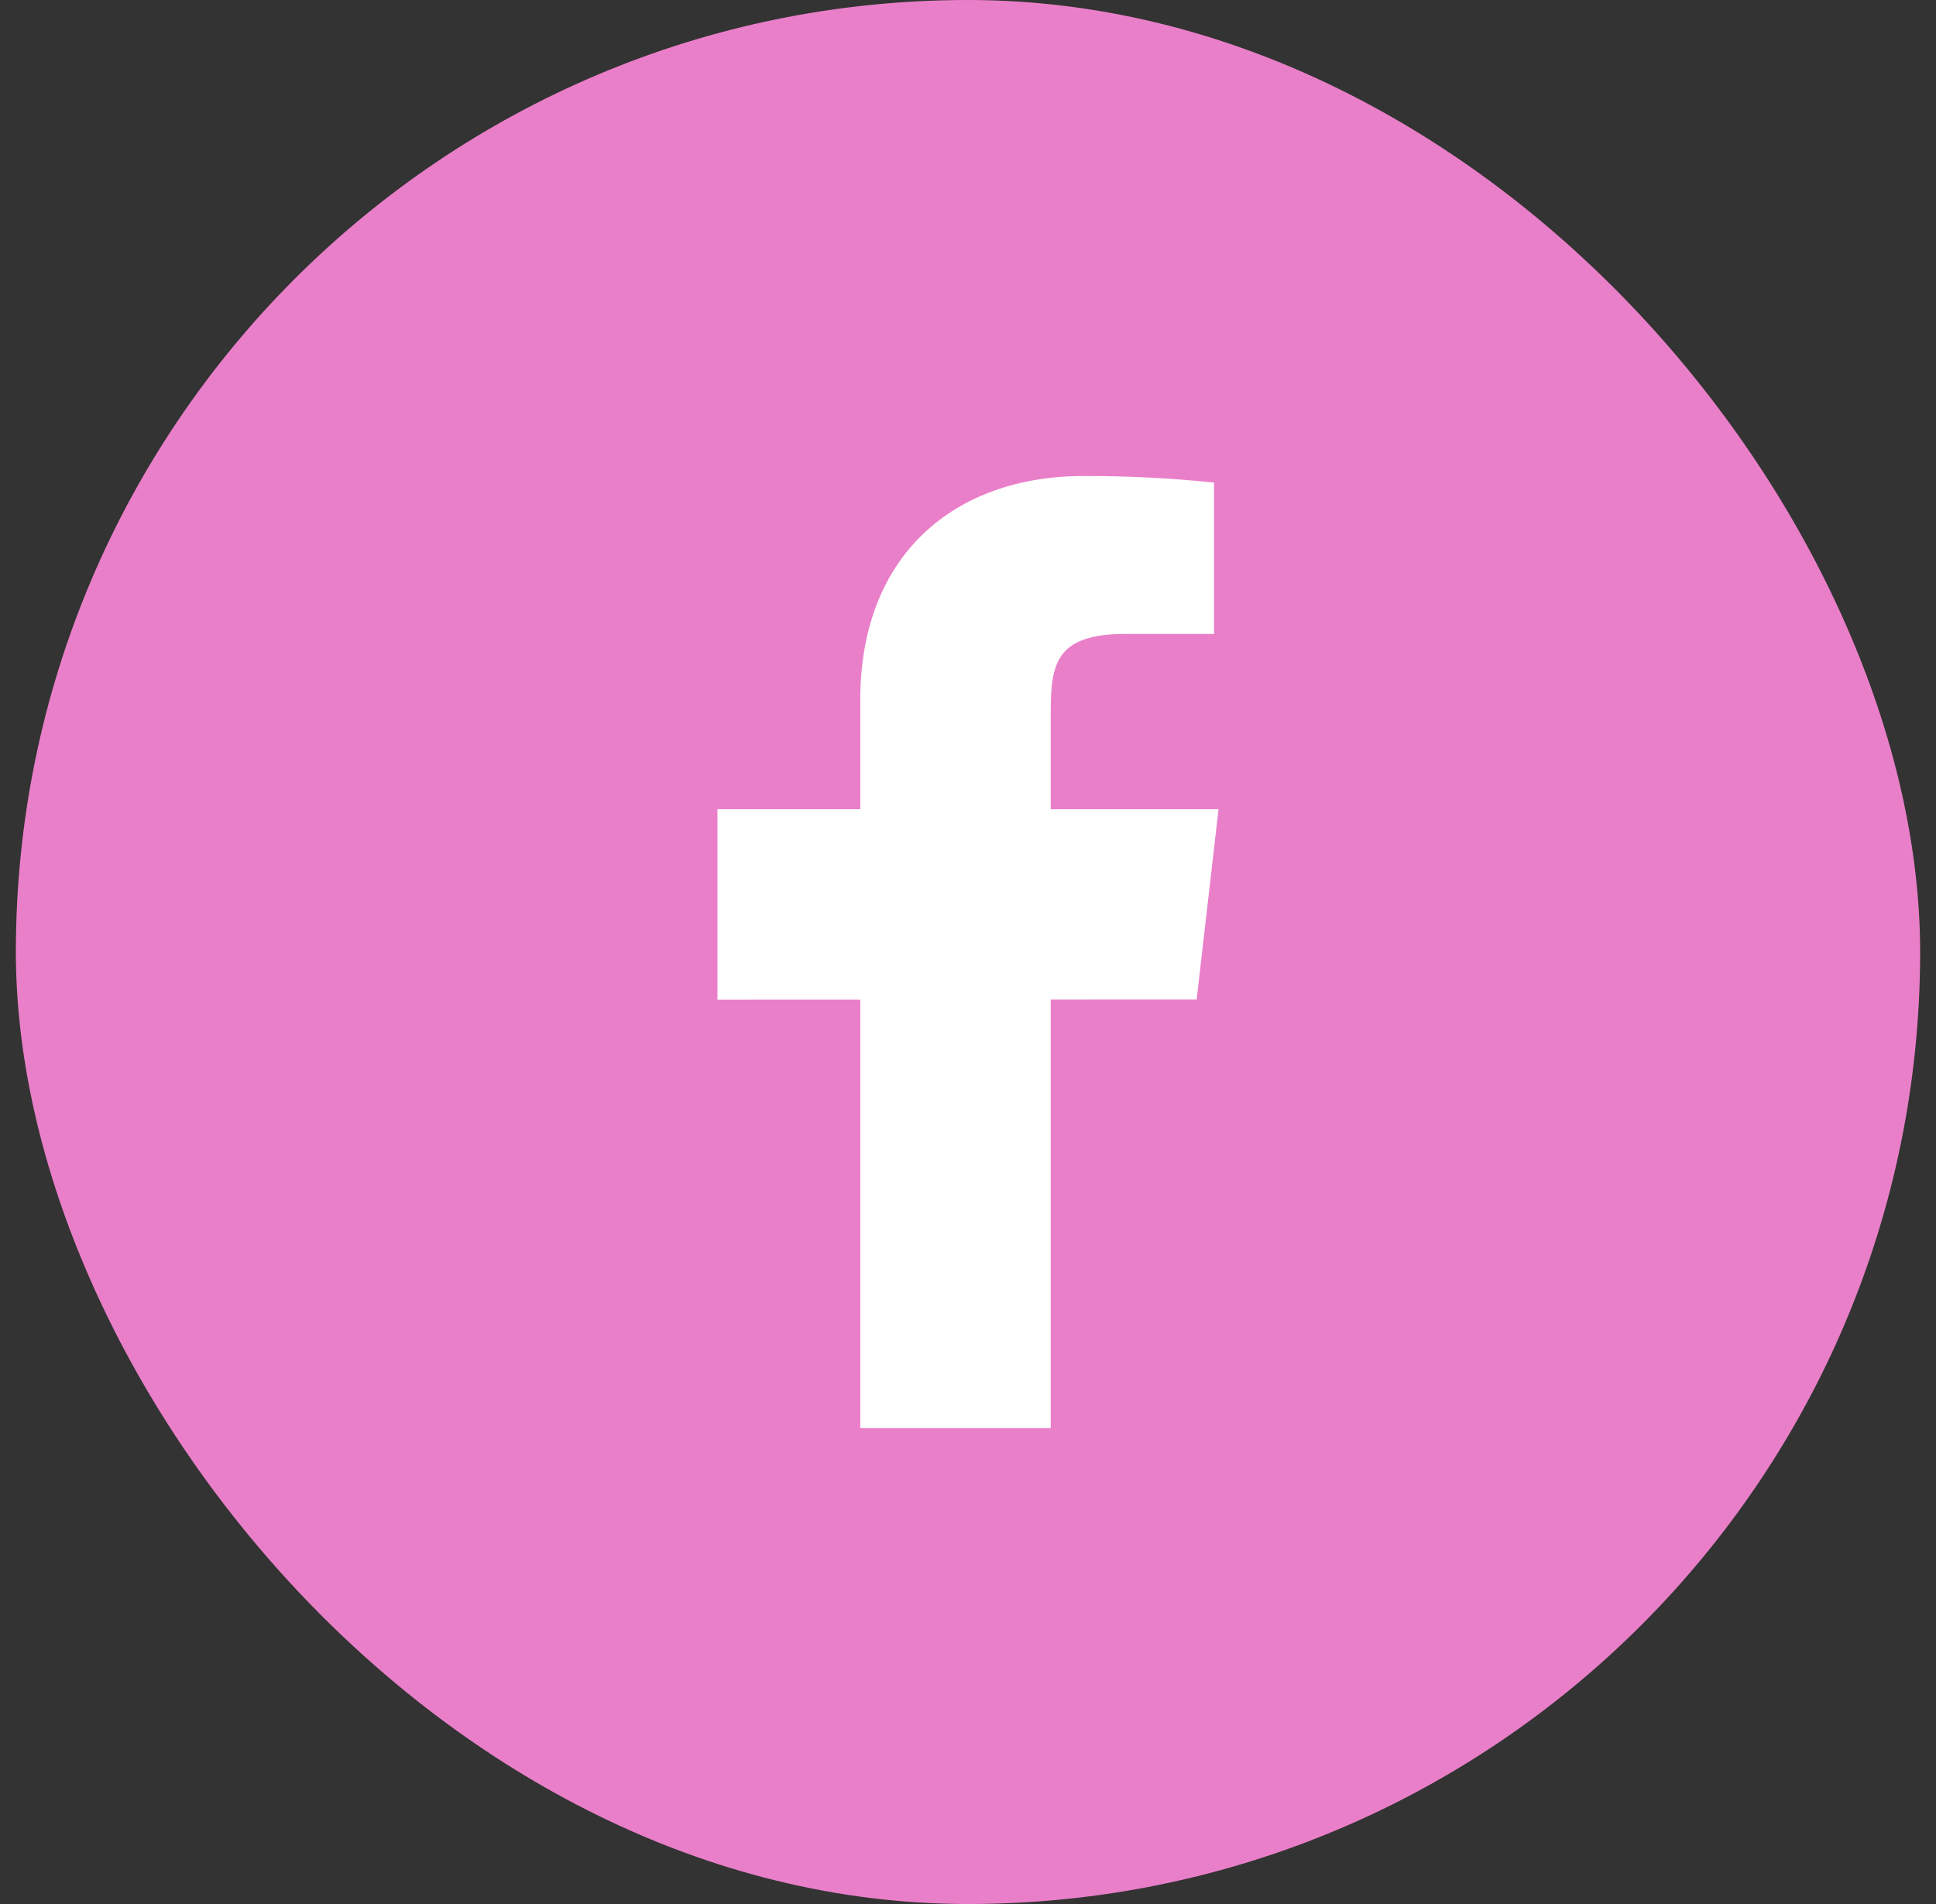 <svg width="61" height="60" viewBox="0 0 61 60" fill="none" xmlns="http://www.w3.org/2000/svg">
<rect x="0" y="0" width="61" height="60" fill="#333333" stroke="none"/>
<rect x="0.5" width="60" height="60" rx="30" fill="#EA7FC9"/>
<path d="M38.394 25.5H33.106V22.5C33.106 20.952 33.232 19.977 35.451 19.977H38.253V15.207C36.889 15.066 35.518 14.997 34.146 15C30.076 15 27.106 17.486 27.106 22.049V25.5H22.606V31.5L27.106 31.498V45H33.106V31.495L37.705 31.494L38.394 25.5Z" fill="white"/>
</svg>

